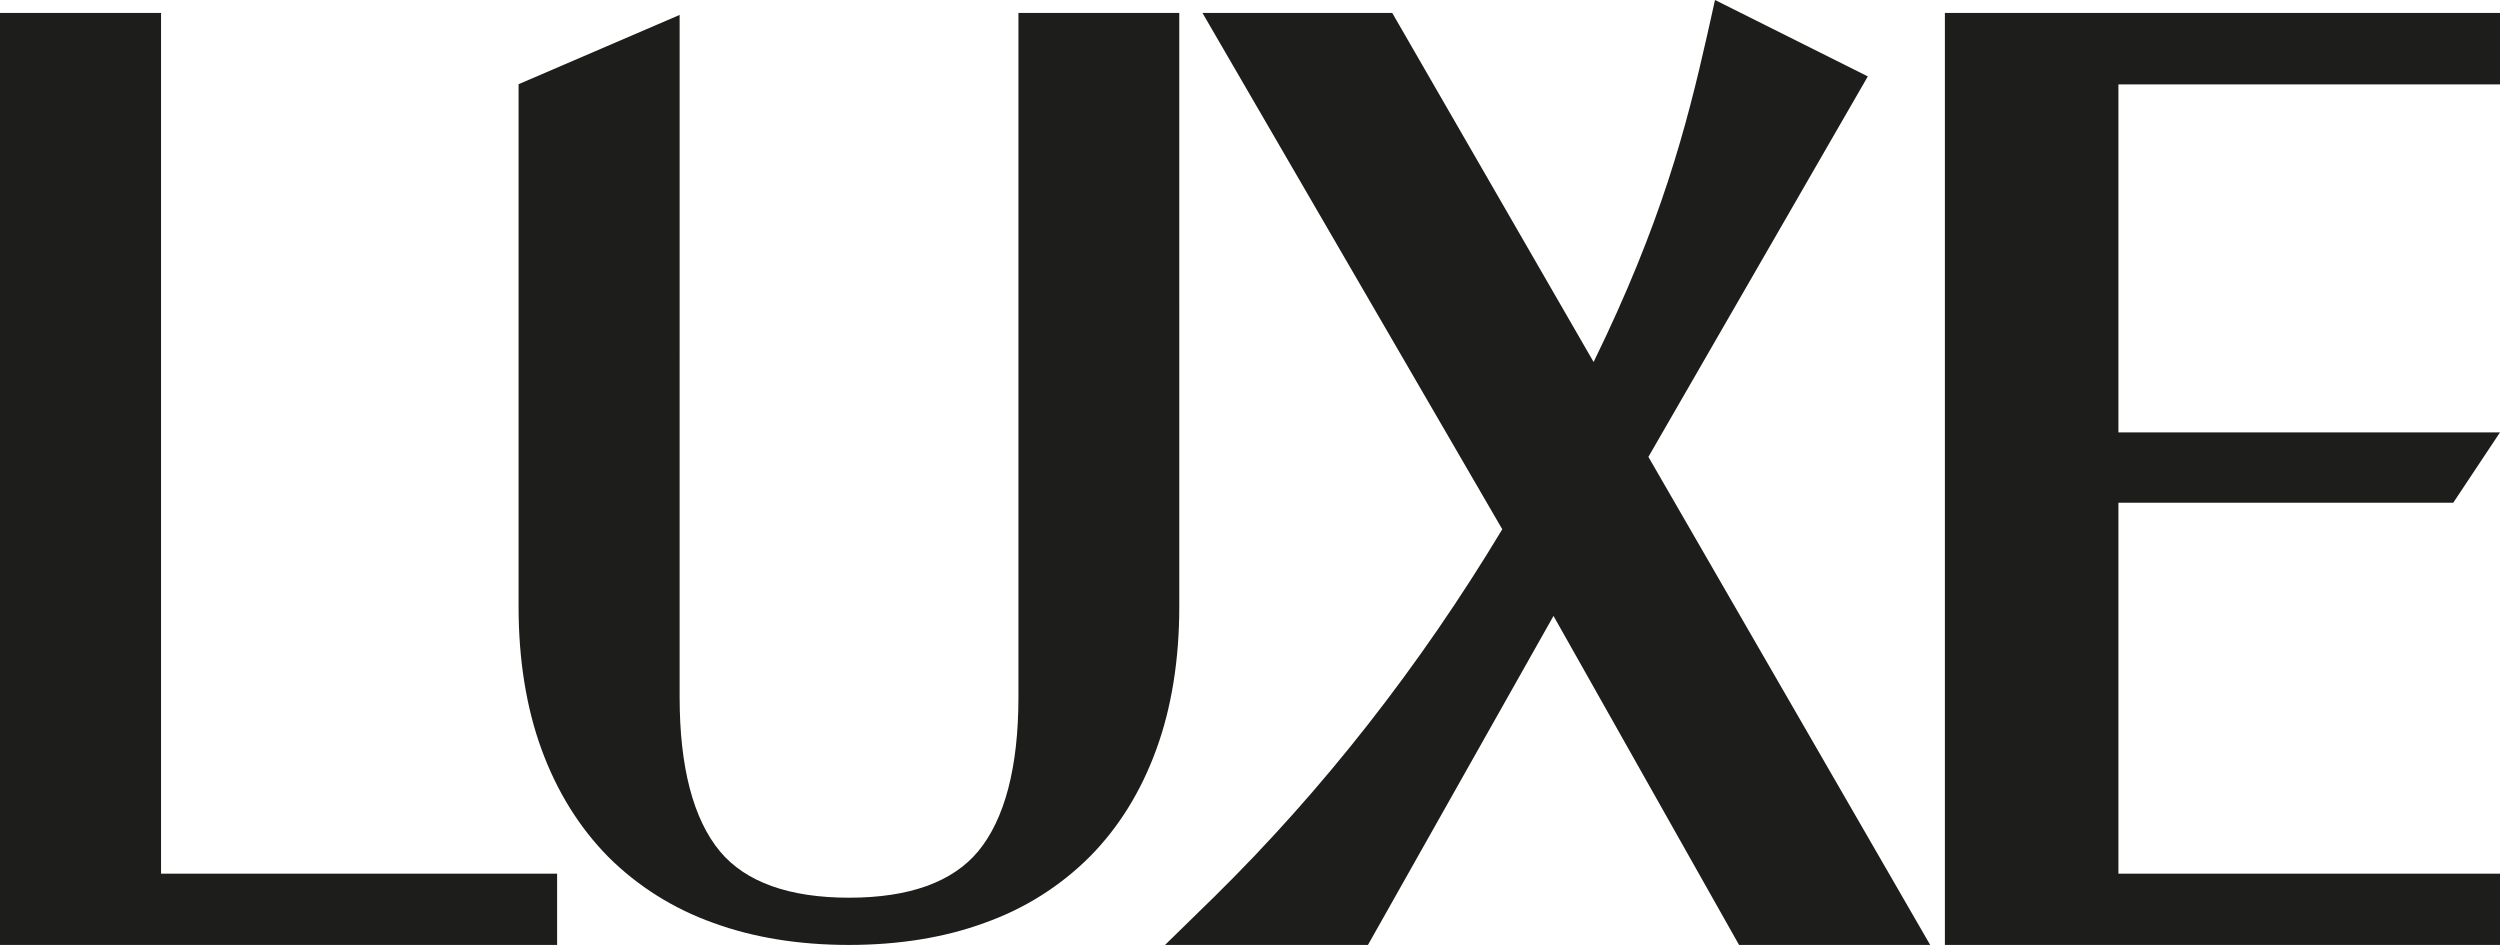 <?xml version="1.0" encoding="utf-8"?>
<!-- Generator: Adobe Illustrator 24.2.1, SVG Export Plug-In . SVG Version: 6.00 Build 0)  -->
<svg version="1.1" id="Layer_1" xmlns="http://www.w3.org/2000/svg" xmlns:xlink="http://www.w3.org/1999/xlink" x="0px" y="0px"
	 viewBox="0 0 1122.3 424.2" style="enable-background:new 0 0 1122.3 424.2;" xml:space="preserve">
<style type="text/css">
	.st0{fill:#1D1D1B;}
</style>
<polygon class="st0" points="951,225.7 1101.3,225.7 1122.3,194.1 951,194.1 951,37.9 1122.3,37.9 1122.3,5.8 873.1,5.8 
	873.1,424.2 1122.3,424.2 1122.3,392.2 951,392.2 "/>
<polygon class="st0" points="72.3,5.8 0,5.8 0,424.2 250.1,424.2 250.1,392.2 72.3,392.2 "/>
<path class="st0" d="M529.5,5.8h-72.3v307.1c0,31.4-6.1,54.8-18.1,69.3c-11.5,13.8-31,20.8-57.9,20.8s-46.5-7-58-20.8
	c-12-14.5-18.1-37.8-18.1-69.3V6.7l-72.3,31.1v234.6c0,23.8,3.5,45.4,10.3,64c6.9,18.9,17,35.1,29.9,48.2
	c13.3,13.3,29.5,23.4,47.2,29.7c18,6.6,38.5,9.9,60.9,9.9s42.9-3.3,60.9-9.9c17.8-6.3,33.9-16.4,47.2-29.7
	c12.9-13,23-29.2,29.9-48.2c6.8-18.6,10.3-40.2,10.3-64V5.8z"/>
<path class="st0" d="M838.5,34.3L769.9,0l-3.5,15.7c-9.4,41.6-20.5,84.4-51,146.8L625,5.8h-85.2l134.6,231.8
	c-37,61.5-80.5,117-129.4,165.1L523,424.2h91.1l83.3-147.7l83.3,147.7h85.8L740,205.1L838.5,34.3z"/>
</svg>
